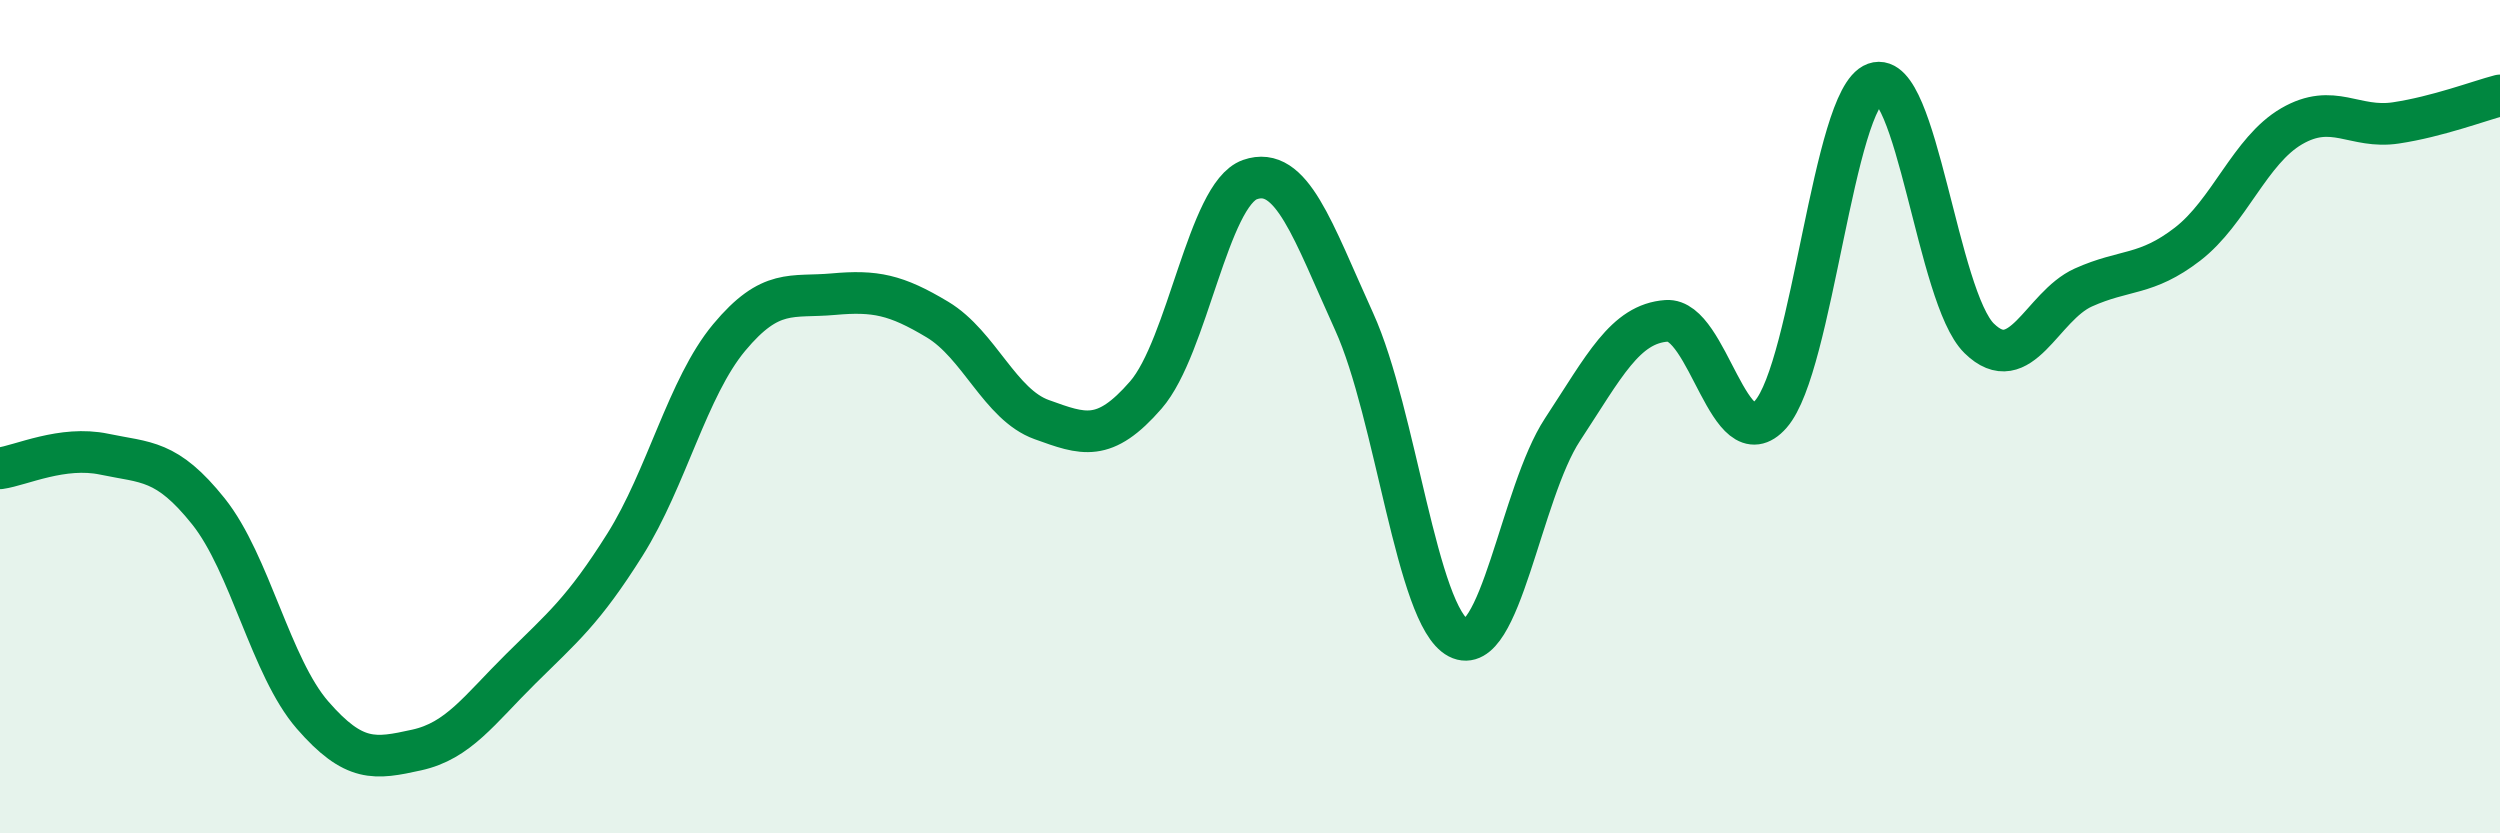 
    <svg width="60" height="20" viewBox="0 0 60 20" xmlns="http://www.w3.org/2000/svg">
      <path
        d="M 0,11.24 C 0.5,11.17 1.5,10.69 2.5,10.9 C 3.5,11.11 4,11.02 5,12.27 C 6,13.52 6.5,16.01 7.5,17.16 C 8.5,18.31 9,18.22 10,18 C 11,17.78 11.5,17.04 12.5,16.05 C 13.5,15.06 14,14.66 15,13.07 C 16,11.48 16.5,9.3 17.5,8.1 C 18.5,6.9 19,7.15 20,7.06 C 21,6.97 21.5,7.07 22.5,7.67 C 23.5,8.27 24,9.71 25,10.07 C 26,10.43 26.5,10.63 27.5,9.48 C 28.5,8.33 29,4.66 30,4.31 C 31,3.96 31.5,5.52 32.5,7.72 C 33.5,9.92 34,14.79 35,15.31 C 36,15.83 36.5,11.83 37.5,10.31 C 38.5,8.79 39,7.77 40,7.7 C 41,7.63 41.5,11.08 42.5,9.94 C 43.5,8.8 44,2.36 45,2 C 46,1.64 46.5,7.14 47.5,8.12 C 48.5,9.1 49,7.35 50,6.9 C 51,6.45 51.5,6.63 52.5,5.86 C 53.5,5.09 54,3.61 55,3.03 C 56,2.45 56.5,3.1 57.5,2.95 C 58.5,2.8 59.5,2.42 60,2.29L60 20L0 20Z"
        fill="#008740"
        opacity="0.1"
        stroke-linecap="round"
        stroke-linejoin="round"
      />
      <path
        d="M 0,11.24 C 0.5,11.17 1.5,10.69 2.5,10.9 C 3.5,11.11 4,11.02 5,12.27 C 6,13.52 6.5,16.01 7.5,17.16 C 8.5,18.31 9,18.22 10,18 C 11,17.78 11.5,17.04 12.5,16.05 C 13.5,15.06 14,14.66 15,13.07 C 16,11.48 16.5,9.3 17.5,8.1 C 18.5,6.9 19,7.15 20,7.06 C 21,6.97 21.5,7.07 22.5,7.67 C 23.5,8.27 24,9.71 25,10.07 C 26,10.43 26.5,10.63 27.5,9.48 C 28.5,8.33 29,4.66 30,4.31 C 31,3.96 31.5,5.52 32.5,7.72 C 33.5,9.92 34,14.79 35,15.31 C 36,15.83 36.5,11.83 37.5,10.31 C 38.5,8.79 39,7.77 40,7.7 C 41,7.63 41.5,11.08 42.5,9.94 C 43.5,8.8 44,2.36 45,2 C 46,1.64 46.5,7.14 47.5,8.12 C 48.5,9.1 49,7.35 50,6.9 C 51,6.45 51.5,6.63 52.5,5.86 C 53.5,5.09 54,3.61 55,3.03 C 56,2.45 56.5,3.1 57.5,2.95 C 58.5,2.8 59.5,2.42 60,2.29"
        stroke="#008740"
        stroke-width="1"
        fill="none"
        stroke-linecap="round"
        stroke-linejoin="round"
      />
    </svg>
  